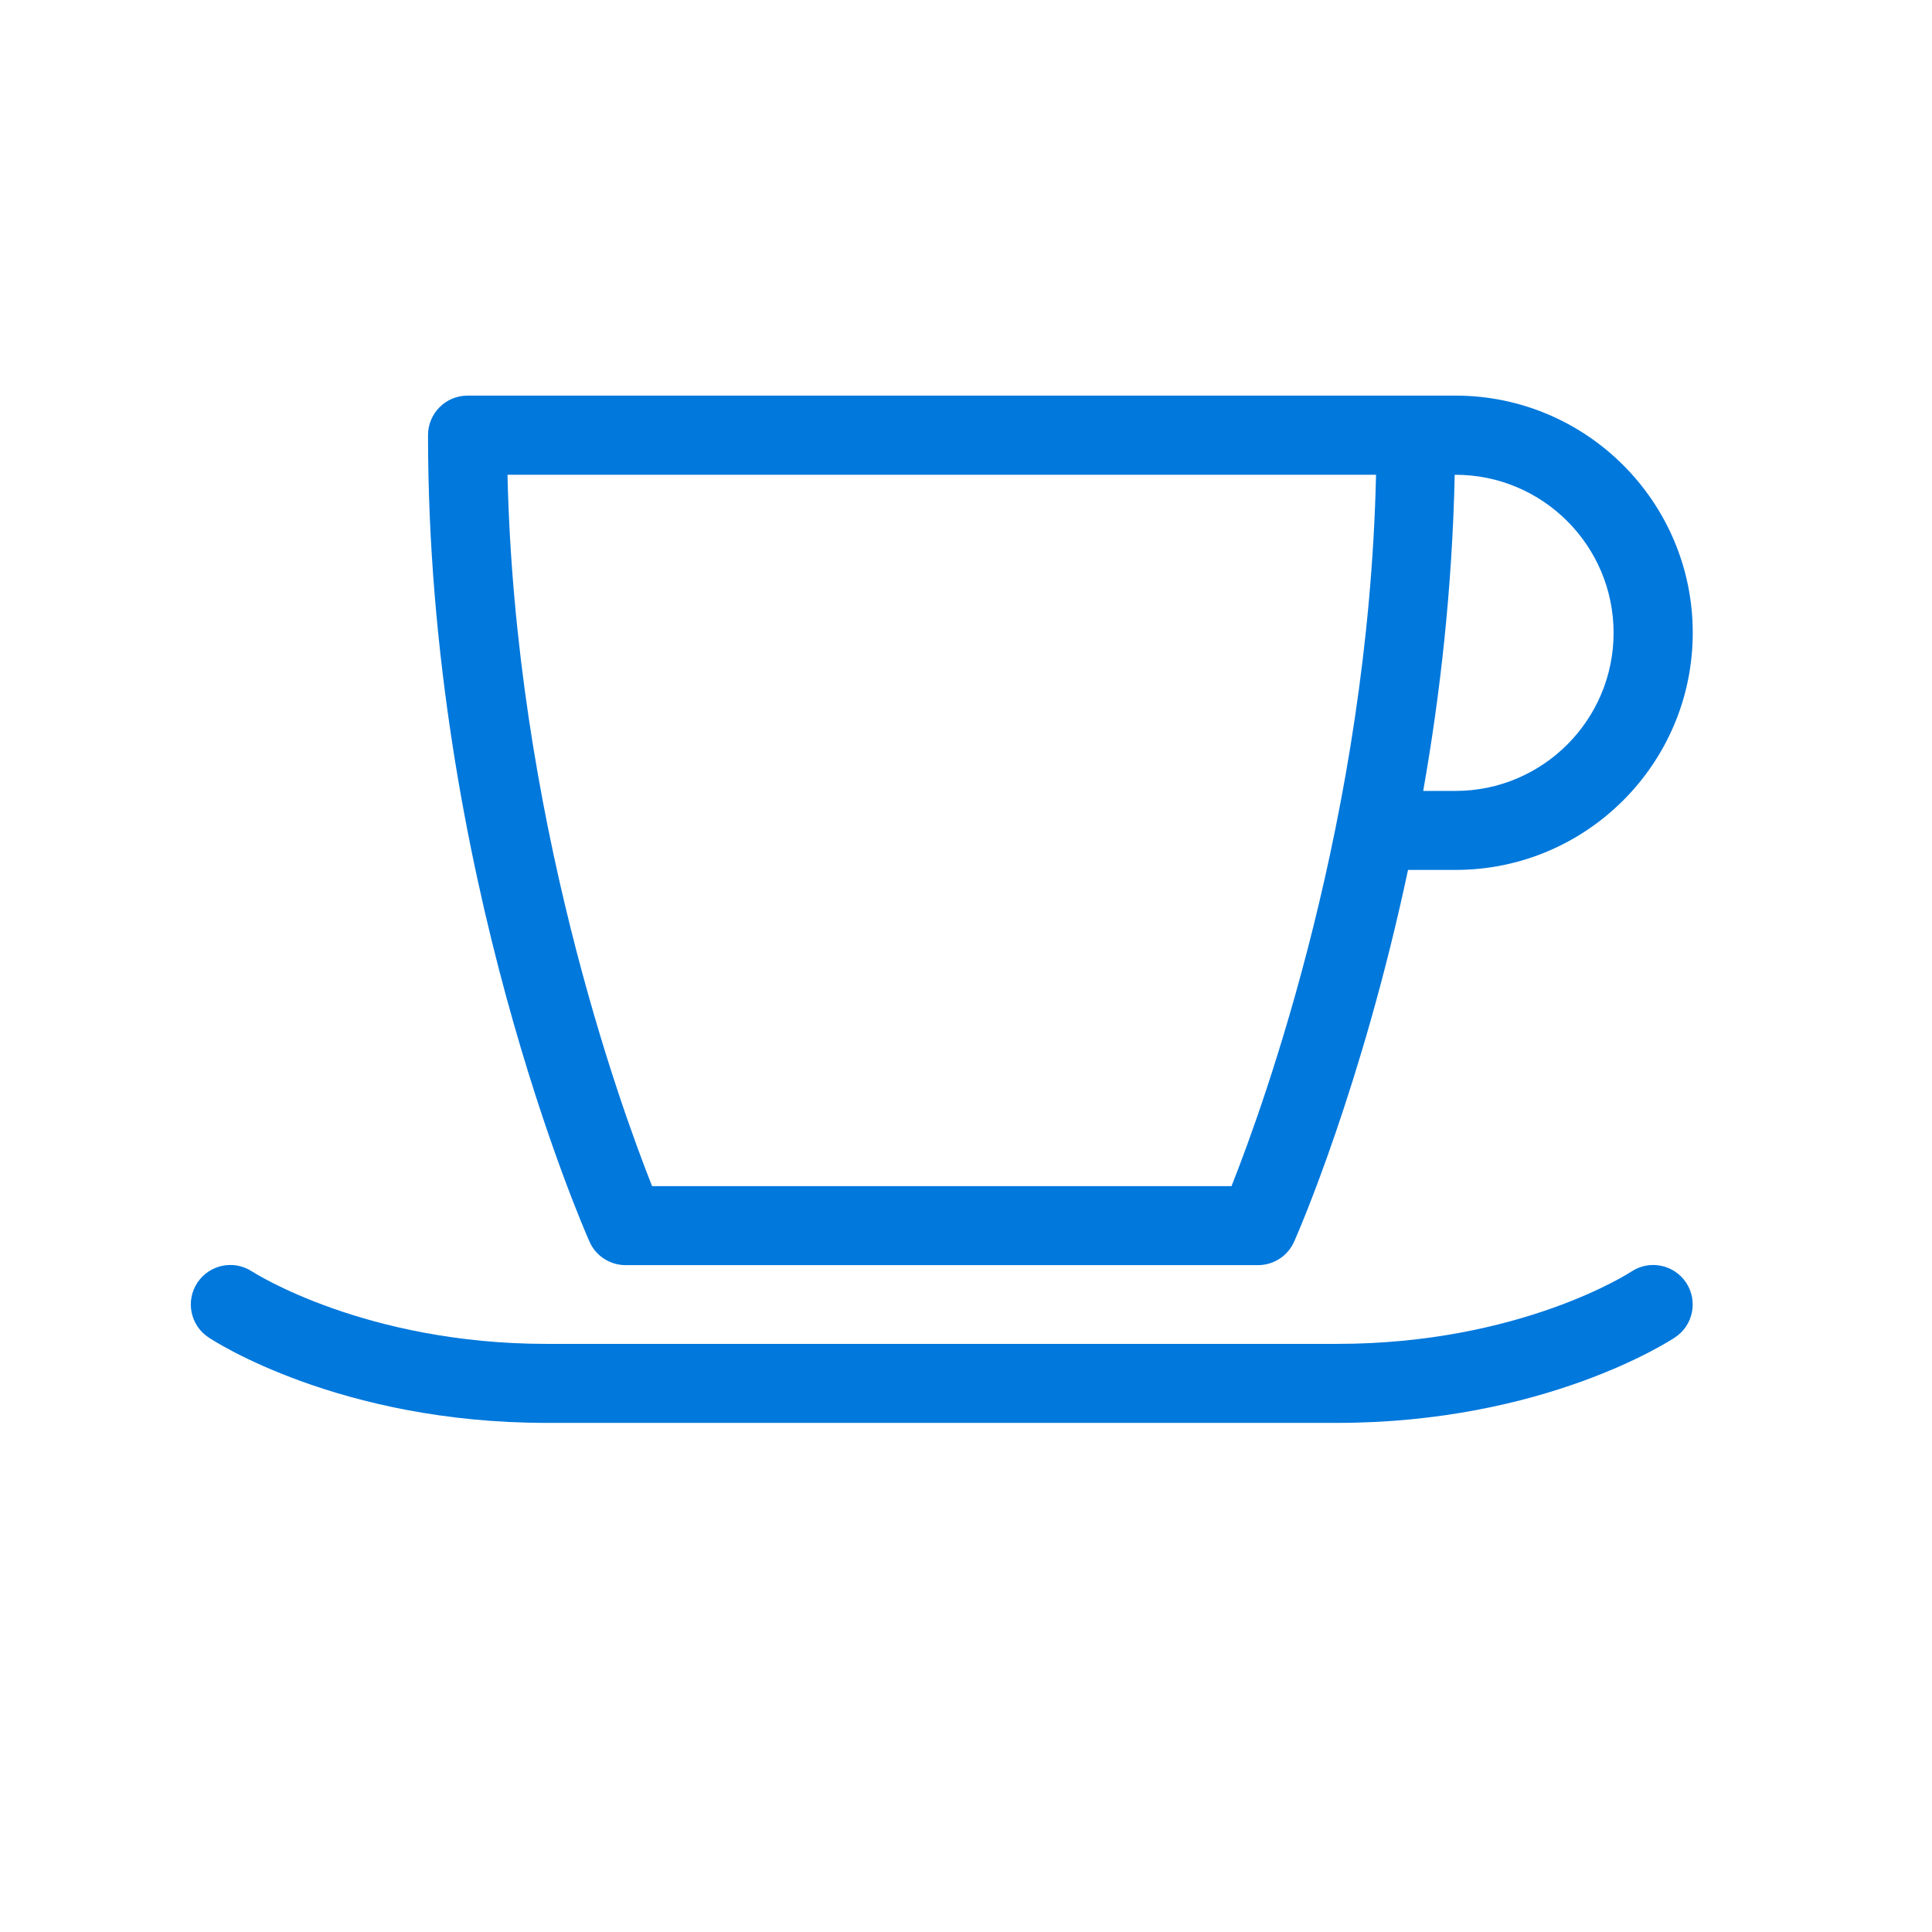 <?xml version="1.0" encoding="UTF-8"?> <!-- Generator: Adobe Illustrator 23.0.1, SVG Export Plug-In . SVG Version: 6.00 Build 0) --> <svg xmlns="http://www.w3.org/2000/svg" xmlns:xlink="http://www.w3.org/1999/xlink" id="Layer_1" x="0px" y="0px" viewBox="0 0 237.97 237.97" style="enable-background:new 0 0 237.97 237.97;" xml:space="preserve"> <style type="text/css"> .st0{fill:#0078DC;} </style> <g> <path class="st0" d="M77.06,155.83h77.89c1.93,0,3.67-1.13,4.45-2.89c0.52-1.16,8.35-19.1,14.03-45.79h5.86 c16.11,0,29.21-13.1,29.21-29.21s-13.1-29.21-29.21-29.21h-4.87H57.59c-2.69,0-4.87,2.18-4.87,4.87c0,53.92,19.08,97.5,19.89,99.34 C73.39,154.7,75.13,155.83,77.06,155.83z M179.18,58.48h0.1c10.74,0,19.47,8.73,19.47,19.47s-8.73,19.47-19.47,19.47h-3.98 C177.39,85.58,178.88,72.43,179.18,58.48z M169.49,58.48c-0.94,42-13.79,77.5-17.8,87.62H80.32 c-4.02-10.13-16.86-45.62-17.81-87.62H169.49z"></path> <path class="st0" d="M200.93,156.63c-0.13,0.09-13.64,8.9-36.25,8.9H67.32c-22.27,0-35.96-8.72-36.26-8.91 c-2.24-1.48-5.25-0.87-6.74,1.36c-1.49,2.24-0.88,5.26,1.36,6.75c0.64,0.43,16.12,10.53,41.64,10.53h97.36 c25.52,0,40.99-10.1,41.64-10.53c2.24-1.49,2.85-4.51,1.36-6.75C206.18,155.74,203.16,155.14,200.93,156.63z"></path> </g> <g> </g> <g> </g> <g> </g> <g> </g> <g> </g> <g> </g> </svg> 